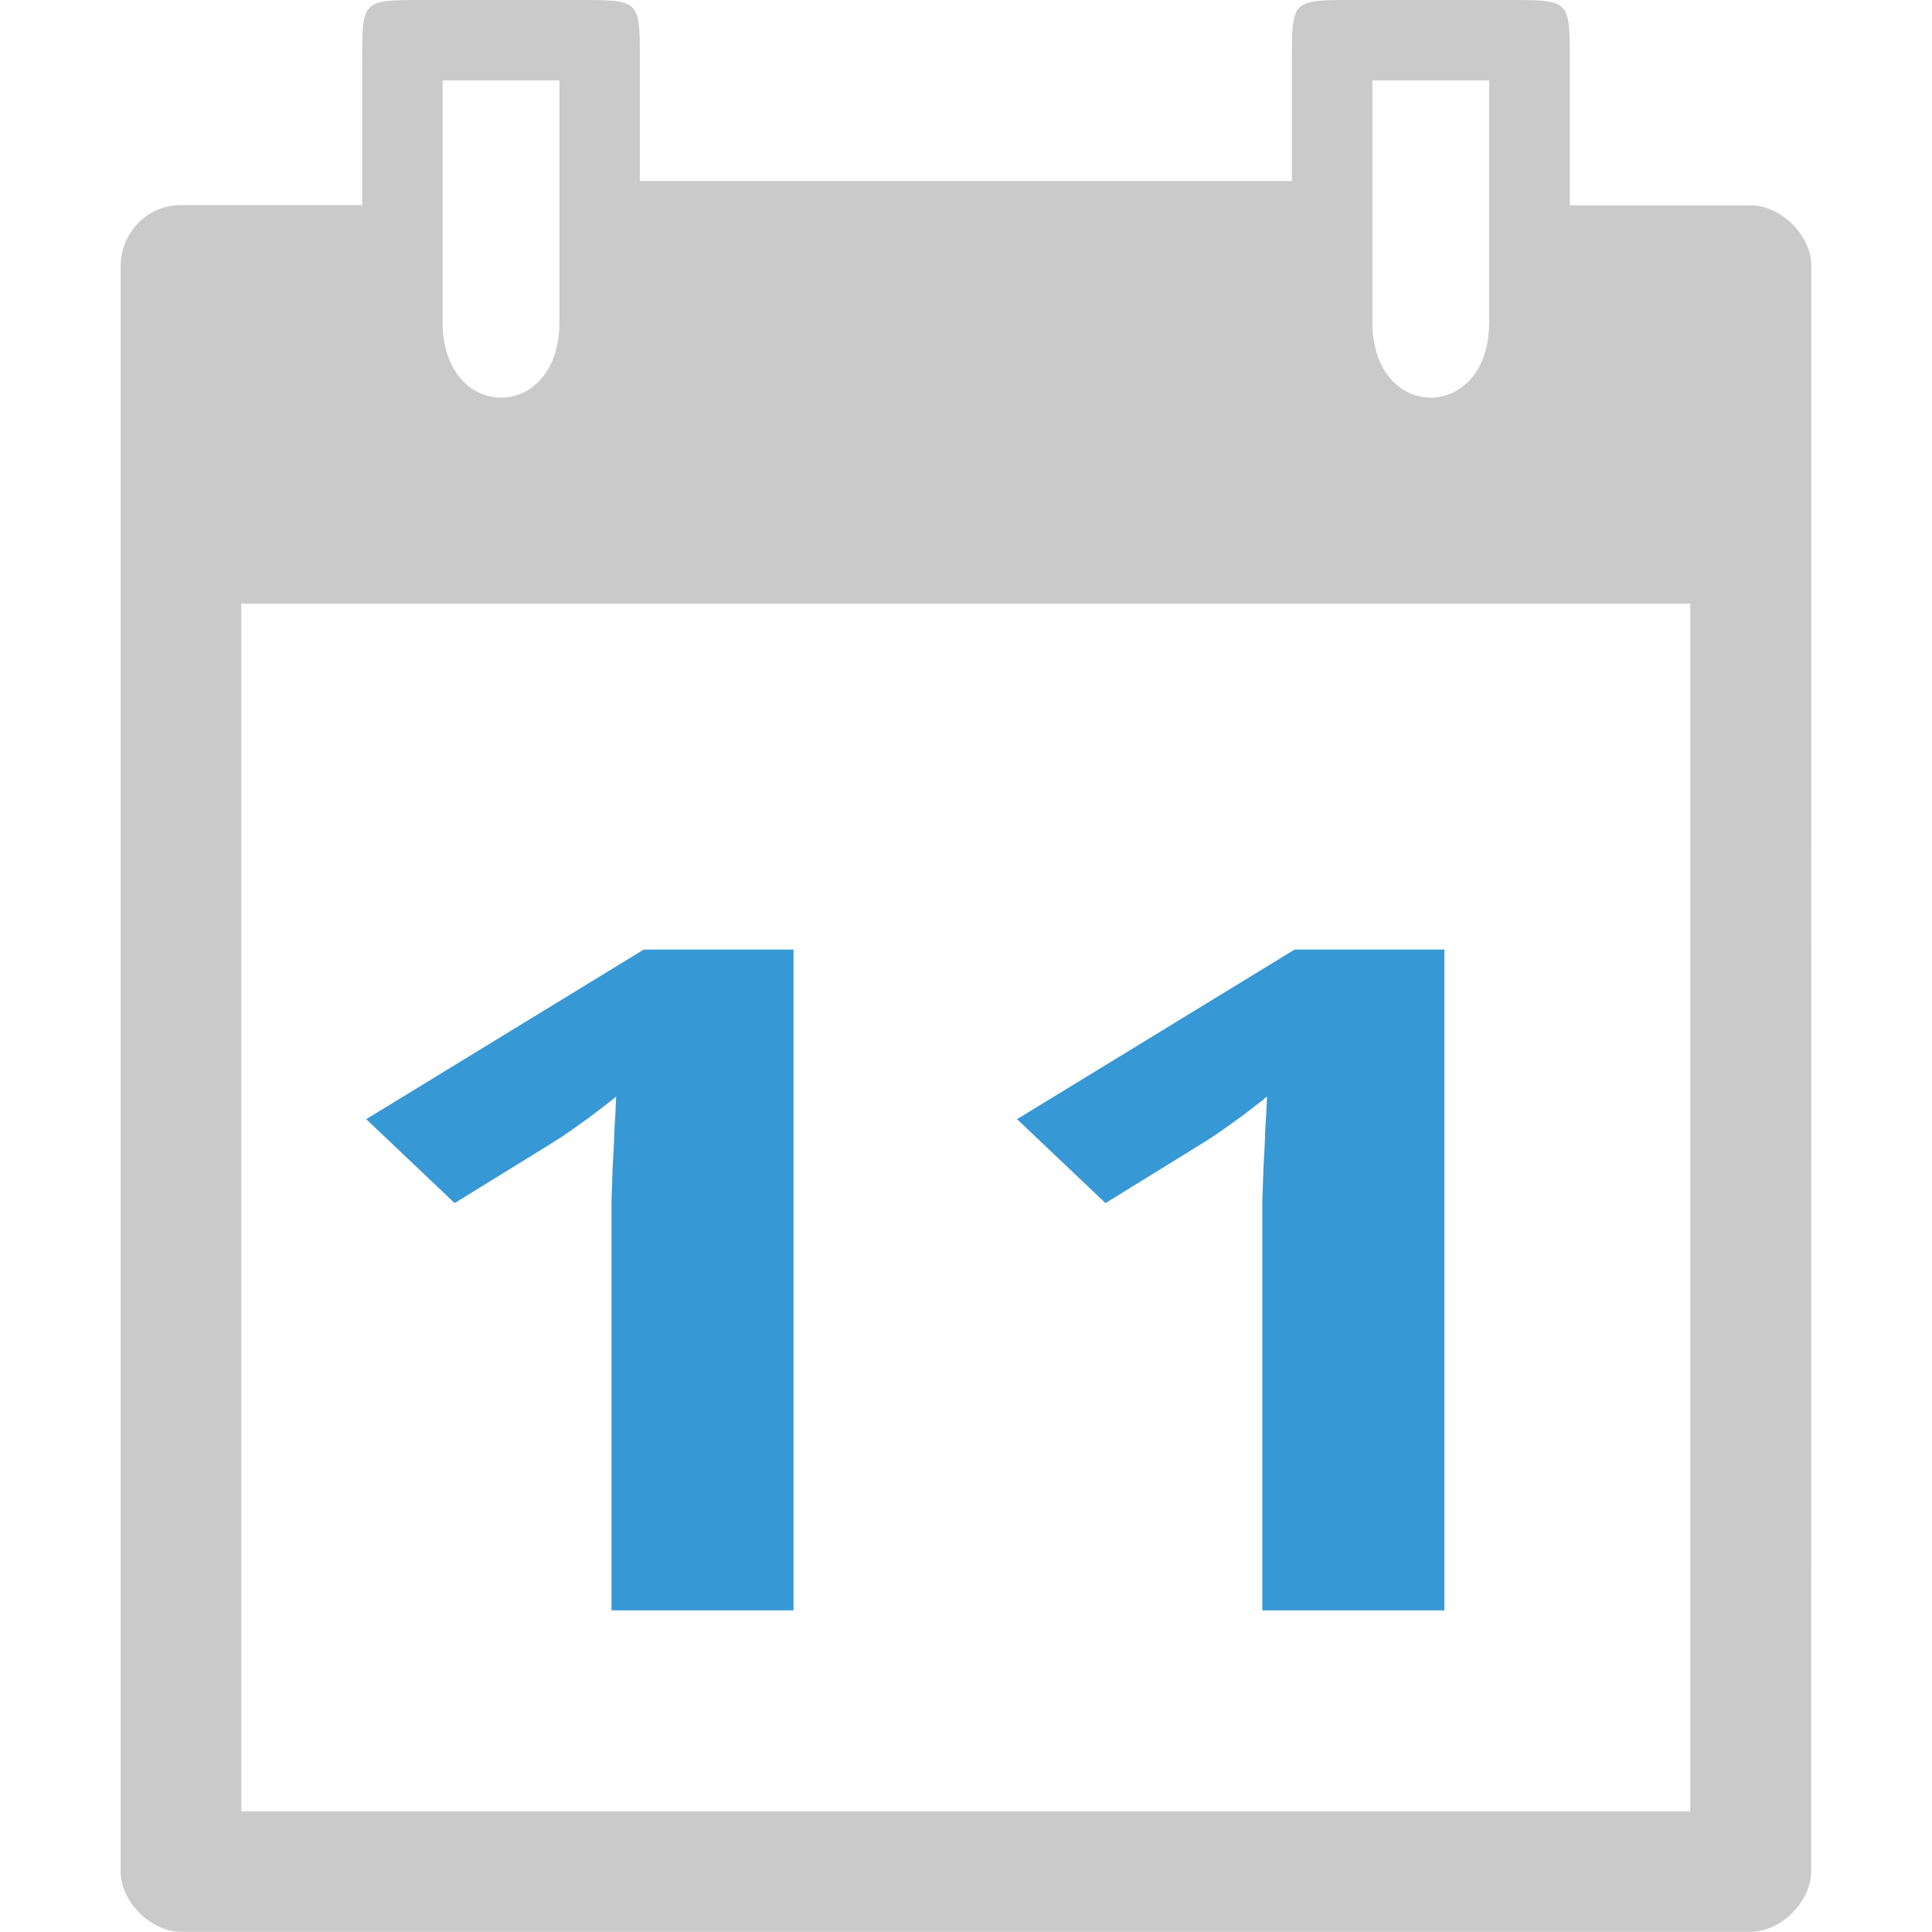 <?xml version="1.0" encoding="UTF-8" standalone="no"?>
<svg
   xmlns:dc="http://purl.org/dc/elements/1.1/"
   xmlns:cc="http://creativecommons.org/ns#"
   xmlns:rdf="http://www.w3.org/1999/02/22-rdf-syntax-ns#"
   xmlns:svg="http://www.w3.org/2000/svg"
   xmlns="http://www.w3.org/2000/svg"
   xmlns:sodipodi="http://sodipodi.sourceforge.net/DTD/sodipodi-0.dtd"
   xmlns:inkscape="http://www.inkscape.org/namespaces/inkscape"
   width="32"
   viewBox="0 0 9.031 9.031"
   height="32"
   id="svg2"
   version="1.1"
   inkscape:version="0.91 r"
   sodipodi:docname="calendar-11.svg">
  <defs
     id="defs15" />
  <sodipodi:namedview
     pagecolor="#ffffff"
     bordercolor="#666666"
     borderopacity="1"
     objecttolerance="10"
     gridtolerance="10"
     guidetolerance="10"
     inkscape:pageopacity="0"
     inkscape:pageshadow="2"
     inkscape:window-width="1366"
     inkscape:window-height="747"
     id="namedview13"
     showgrid="true"
     inkscape:zoom="11.313709"
     inkscape:cx="4.6257294"
     inkscape:cy="17.644549"
     inkscape:window-x="0"
     inkscape:window-y="21"
     inkscape:window-maximized="1"
     inkscape:current-layer="svg2"
     showguides="false">
    <inkscape:grid
       type="xygrid"
       id="grid4145"
       originx="0"
       originy="0"
       spacingy="0.282"
       spacingx="0.282" />
  </sodipodi:namedview>
  <path
     d="m 1.693,0.282 0,0.677 -0.847,0 c -0.169,0 -0.282,0.141 -0.282,0.282 l -3.96e-5,7.507 c -6.726e-5,0.141 0.141,0.282 0.282,0.282 l 7.338,0 c 0.141,3.2e-6 0.282,-0.141 0.282,-0.282 L 8.467,1.242 C 8.467,1.101 8.325,0.96 8.184,0.96 l -0.846,0 0,-0.677 C 7.338,-1.6790706e-6 7.338,-1.6790706e-6 7.055,-1.6790706e-6 l -0.734,0 c -0.282,0 -0.282,0 -0.282,0.282 l 0,0.564 -3.048,0 0,-0.564 c 0,-0.282 0,-0.282 -0.282,-0.282 l -0.734,0 c -0.282,0 -0.282,0 -0.282,0.282 z m 0.376,0.094 0.546,0 0,1.131 c 0,0.469 -0.546,0.469 -0.546,0 z m 4.346,0 0.546,0 0,1.131 c 0,0.469 -0.546,0.469 -0.546,0 z m -5.287,2.446 6.773,0 0,5.645 -6.773,-1.072e-4 z"
     id="path4"
     inkscape:connector-curvature="0"
     style="color:#000000;fill:#cacaca"
     sodipodi:nodetypes="scccccccccccccccccccsccsccccsscccccc" />
  <g
     transform="matrix(0.282,0,0,0.282,-9.498,-6.626)"
     style="font-style:normal;font-variant:normal;font-weight:normal;font-stretch:normal;font-size:20px;line-height:125%;font-family:'Droid Sans';-inkscape-font-specification:'Droid Sans';letter-spacing:0px;word-spacing:0px;fill:#000000;fill-opacity:1;stroke:none;stroke-width:1px;stroke-linecap:butt;stroke-linejoin:miter;stroke-opacity:1"
     id="flowRoot4147" />
  <g
     transform="scale(1.142,0.876)"
     style="font-style:normal;font-variant:normal;font-weight:normal;font-stretch:normal;font-size:3.214px;line-height:125%;font-family:Ubuntu;-inkscape-font-specification:Ubuntu;letter-spacing:0px;word-spacing:0px;fill:#3798d6;fill-opacity:1;stroke:none;stroke-width:1px;stroke-linecap:butt;stroke-linejoin:miter;stroke-opacity:1"
     id="text4155">
    <path
       d="m 3.248,8.593 -0.745,0 0,-2.04 q 0,-0.063 0,-0.15 0.002,-0.089 0.005,-0.183 0.005,-0.096 0.007,-0.193 0.005,-0.096 0.007,-0.176 -0.012,0.014 -0.041,0.043 -0.029,0.029 -0.065,0.065 -0.036,0.034 -0.075,0.07 -0.039,0.036 -0.075,0.065 L 1.861,6.42 1.499,5.972 2.635,5.067 l 0.613,0 0,3.526 z"
       style="font-style:normal;font-variant:normal;font-weight:bold;font-stretch:normal;font-size:4.939px;font-family:'droid sans';-inkscape-font-specification:'droid sans Bold';text-align:center;letter-spacing:-0.056px;word-spacing:0.113px;text-anchor:middle;fill:#3798d6;fill-opacity:1"
       id="path4142" />
    <path
       d="m 5.912,8.593 -0.745,0 0,-2.04 q 0,-0.063 0,-0.15 0.002,-0.089 0.005,-0.183 0.005,-0.096 0.007,-0.193 0.005,-0.096 0.007,-0.176 -0.012,0.014 -0.041,0.043 -0.029,0.029 -0.065,0.065 -0.036,0.034 -0.075,0.07 -0.039,0.036 -0.075,0.065 L 4.525,6.42 4.163,5.972 5.299,5.067 l 0.613,0 0,3.526 z"
       style="font-style:normal;font-variant:normal;font-weight:bold;font-stretch:normal;font-size:4.939px;font-family:'droid sans';-inkscape-font-specification:'droid sans Bold';text-align:center;letter-spacing:-0.056px;word-spacing:0.113px;text-anchor:middle;fill:#3798d6;fill-opacity:1"
       id="path4144" />
  </g>
</svg>
